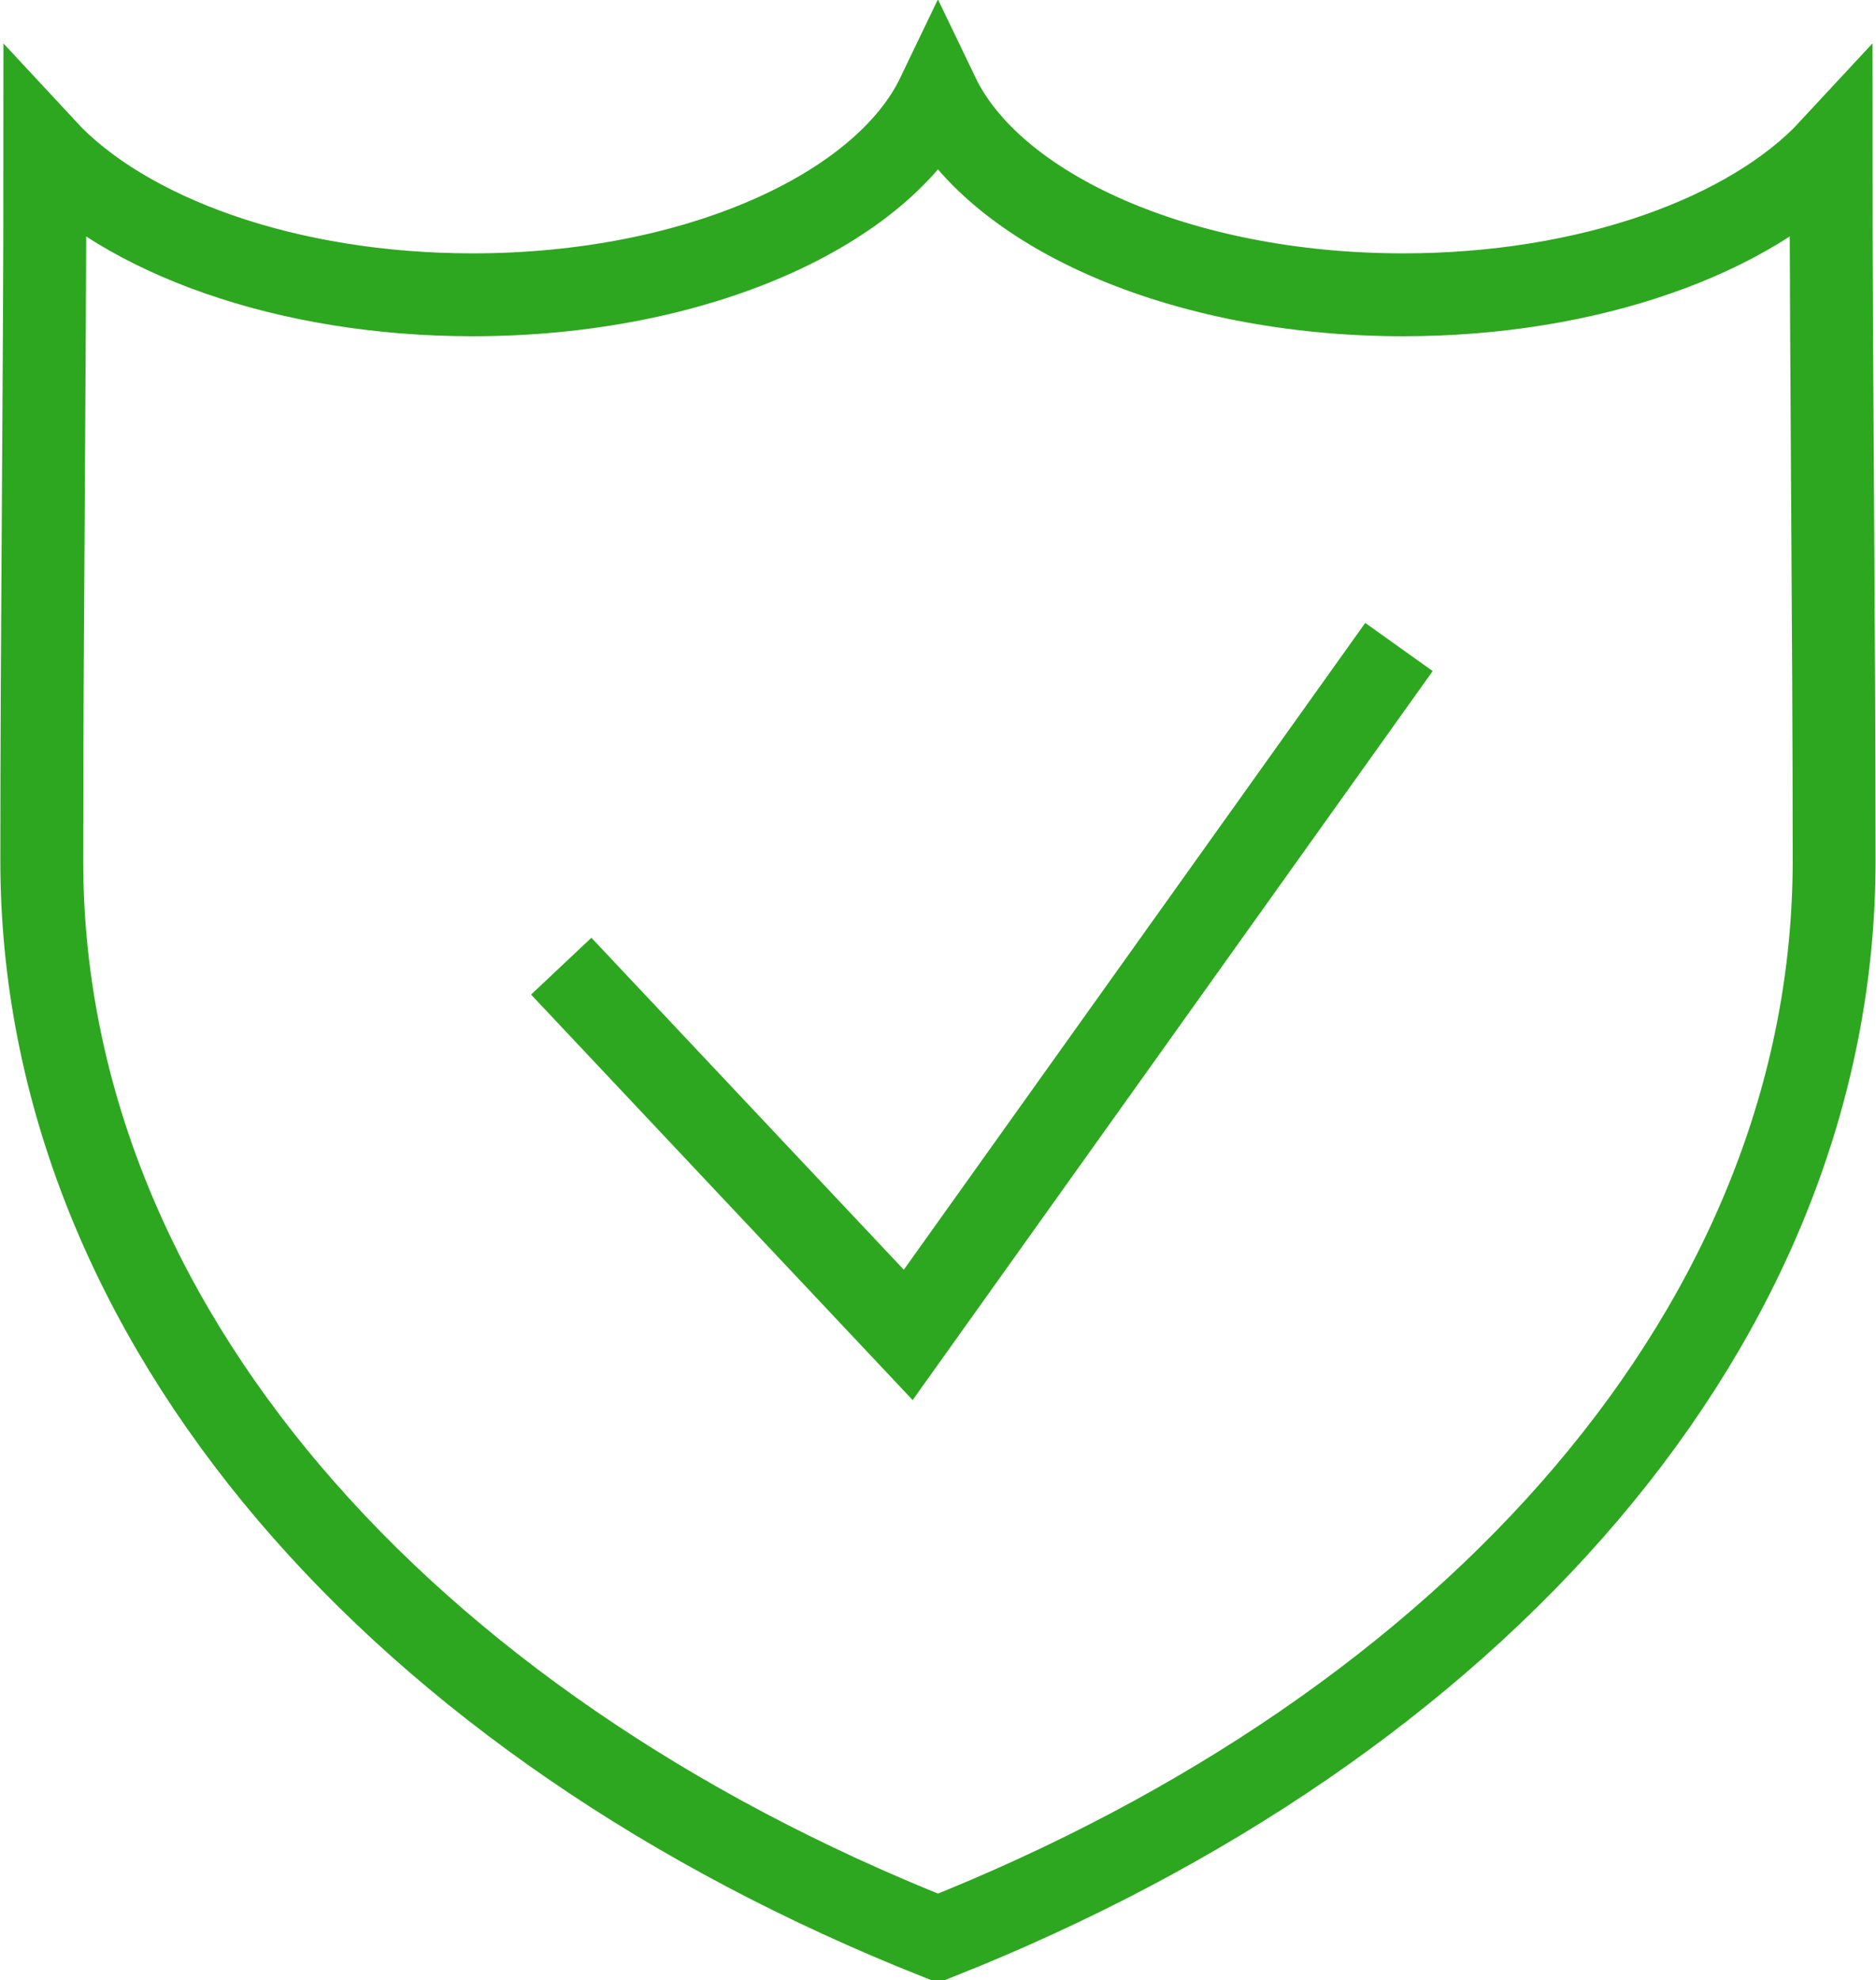 <svg id="Group_7327" data-name="Group 7327" xmlns="http://www.w3.org/2000/svg" xmlns:xlink="http://www.w3.org/1999/xlink" width="33.958" height="35.833" viewBox="0 0 33.958 35.833">
  <defs>
    <clipPath id="clip-path">
      <rect id="Rectangle_2825" data-name="Rectangle 2825" width="33.958" height="35.833" fill="none" stroke="#2da71f" stroke-width="1.5"/>
    </clipPath>
  </defs>
  <g id="Group_6788" data-name="Group 6788" transform="translate(0 0)" clip-path="url(#clip-path)">
    <path id="Path_68028" data-name="Path 68028" d="M17.723,37.08C8.038,33.236,1.5,25.942,1.5,17.576c0-4.287.056-8.583.056-12.875C3.008,6.268,5.931,7.338,9.3,7.338c4.032,0,7.424-1.532,8.422-3.613,1,2.082,4.39,3.613,8.422,3.613,3.37,0,6.293-1.071,7.745-2.638,0,4.292.055,8.588.055,12.875C33.946,25.942,27.407,33.236,17.723,37.08Z" transform="translate(-0.744 -2.003)" fill="none" stroke="#2da71f" stroke-miterlimit="10" stroke-width="1.5"/>
    <path id="Path_68029" data-name="Path 68029" d="M20.15,31.1l6.281,6.673,8.883-12.449" transform="translate(-9.991 -13.615)" fill="none" stroke="#2da71f" stroke-miterlimit="10" stroke-width="1.5"/>
  </g>
</svg>
